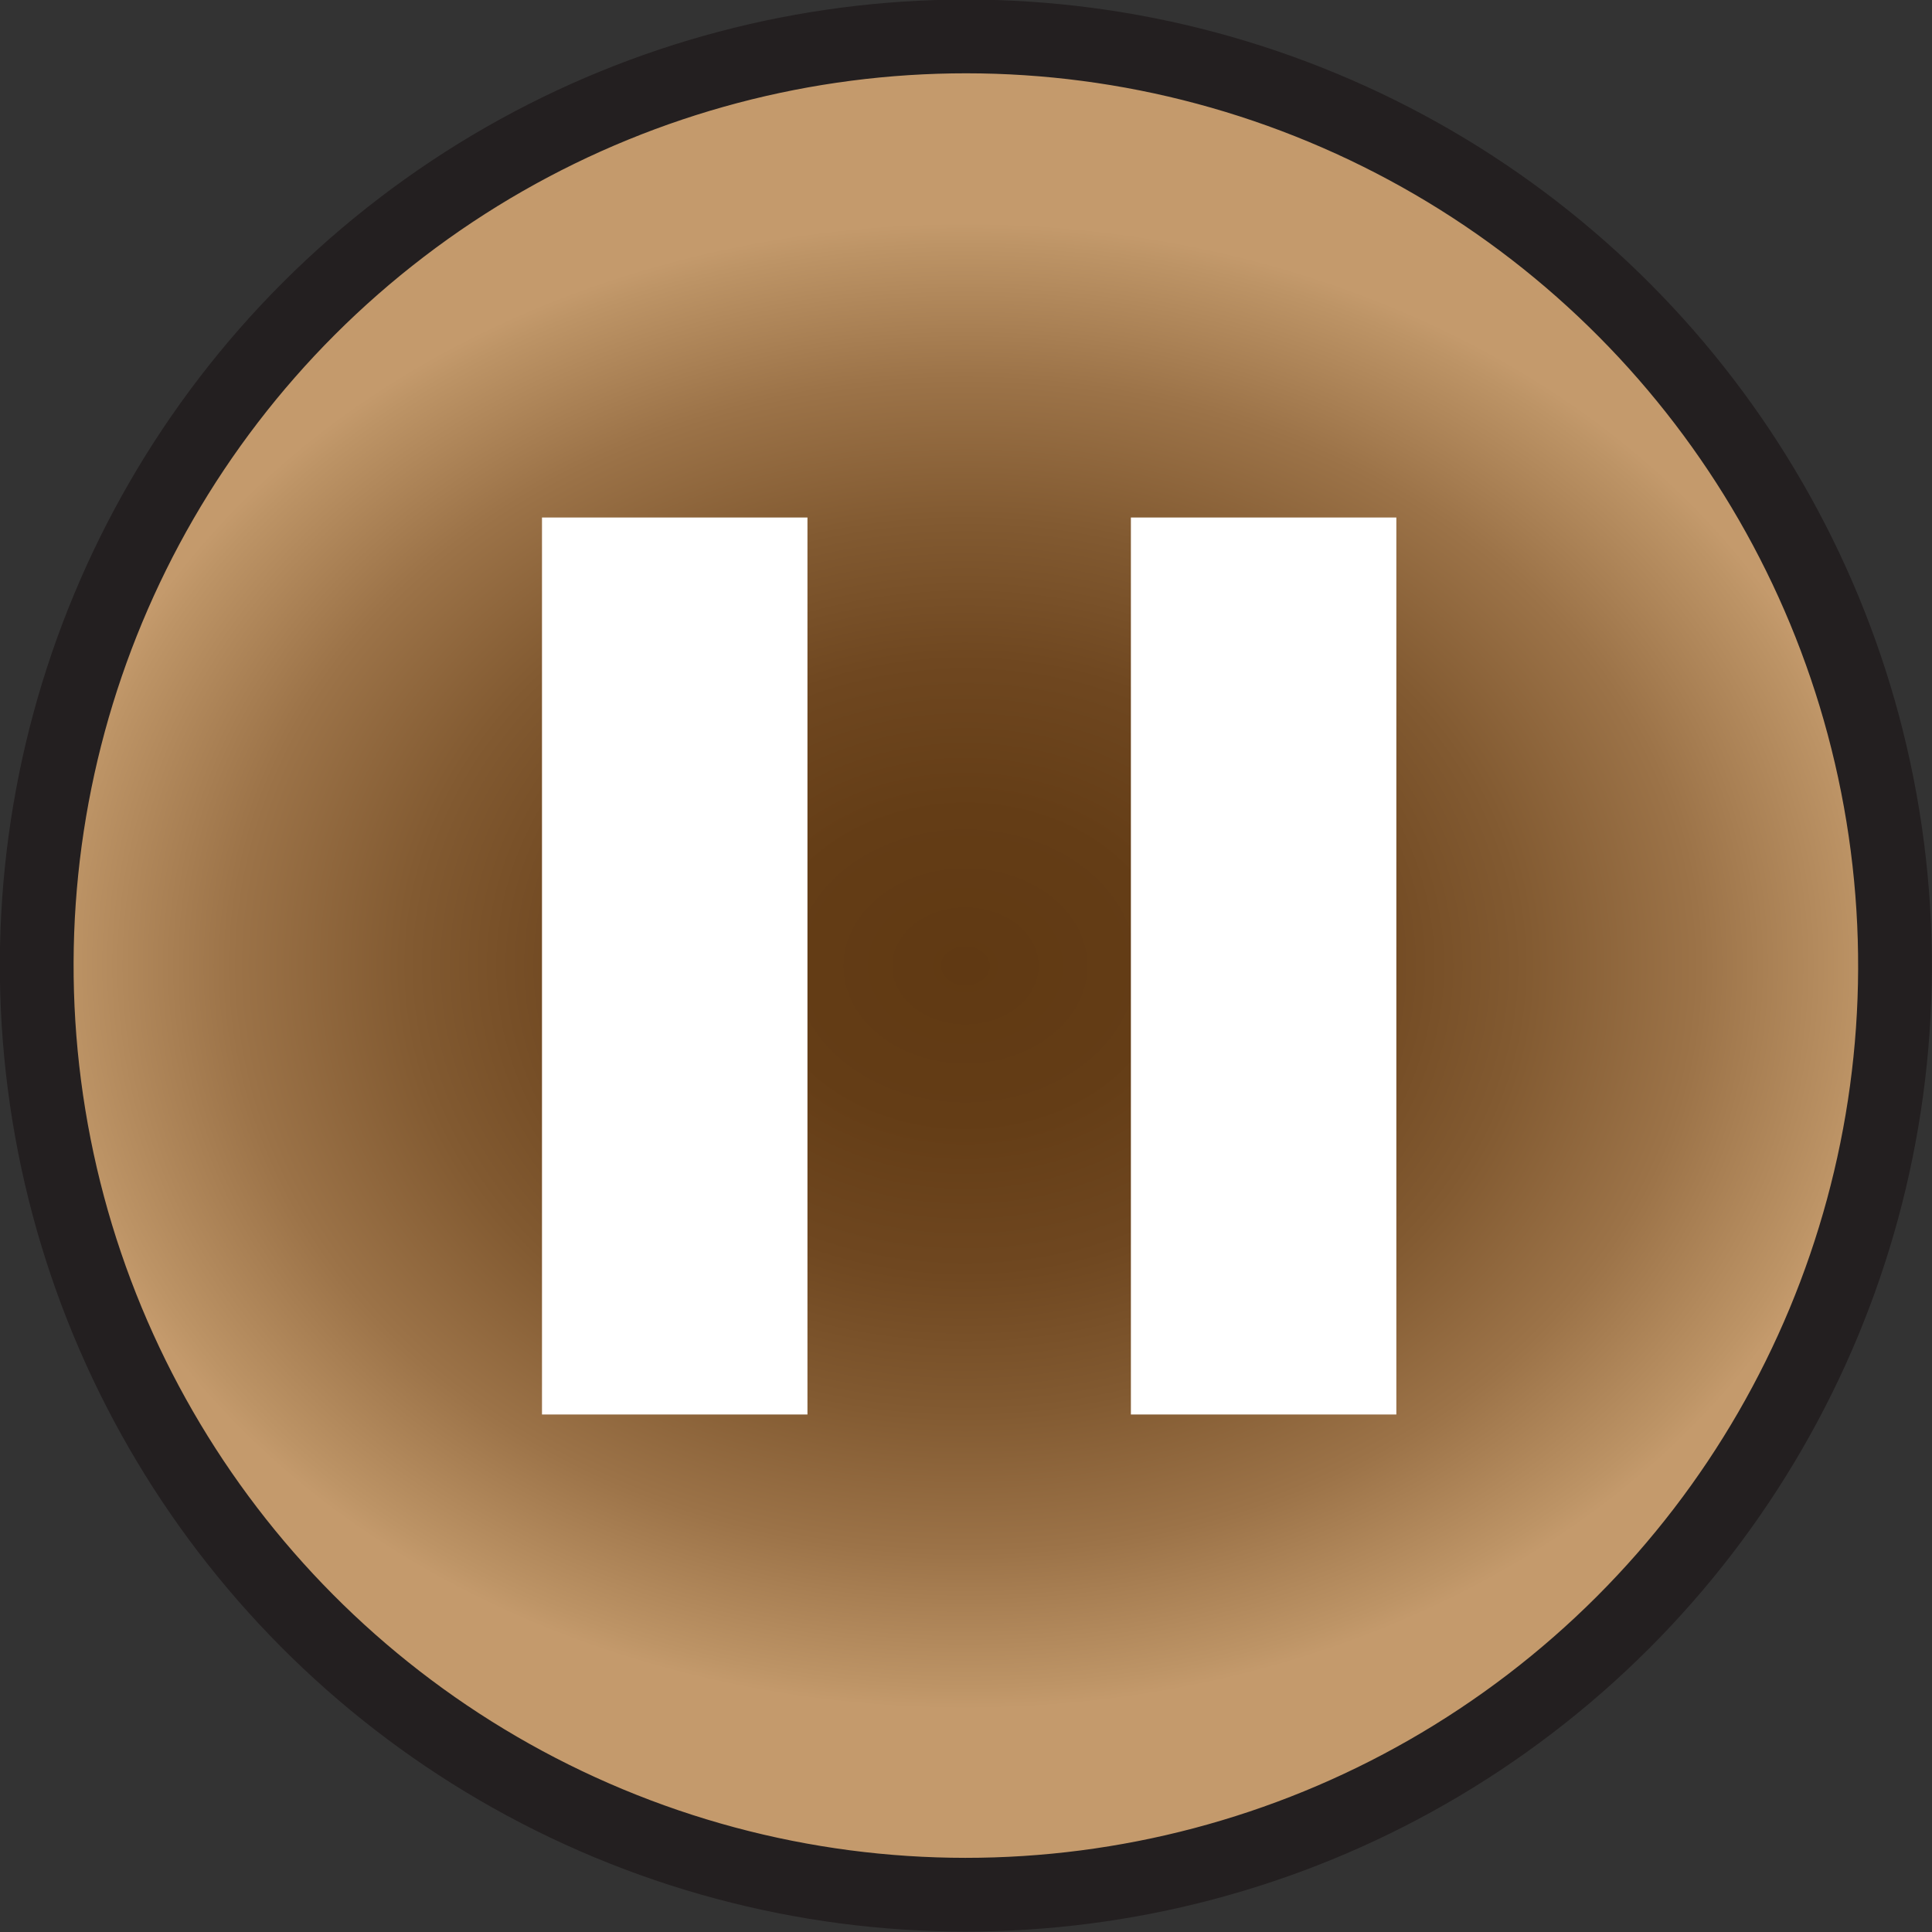 <svg id="Layer_1" data-name="Layer 1" xmlns="http://www.w3.org/2000/svg" xmlns:xlink="http://www.w3.org/1999/xlink" viewBox="0 0 131 131"><rect x="0" y="0" width="131" height="131" fill="#333333" stroke="none"/><defs><style>.cls-1{stroke:#231f20;stroke-width:5px;fill:url(#radial-gradient);}.cls-1,.cls-2{stroke-miterlimit:10;}.cls-2{fill:none;stroke:#fff;stroke-width:18px;}</style><radialGradient id="radial-gradient" cx="281.97" cy="342.9" r="63" gradientTransform="translate(426.77 -22.88) rotate(67.39) scale(1 0.8)" gradientUnits="userSpaceOnUse"><stop offset="0" stop-color="#603913"/><stop offset="0.21" stop-color="#643d16"/><stop offset="0.41" stop-color="#6f4720"/><stop offset="0.6" stop-color="#825a31"/><stop offset="0.79" stop-color="#9c7348"/><stop offset="0.97" stop-color="#bd9466"/><stop offset="1" stop-color="#c49a6c"/></radialGradient></defs><title>pause</title><circle class="cls-1" cx="281.97" cy="342.9" r="63" transform="translate(-359.46 193.94) rotate(-67.39)"/><line class="cls-2" x1="45.75" y1="35.09" x2="45.75" y2="95.91"/><line class="cls-2" x1="85.68" y1="35.09" x2="85.68" y2="95.91"/></svg>